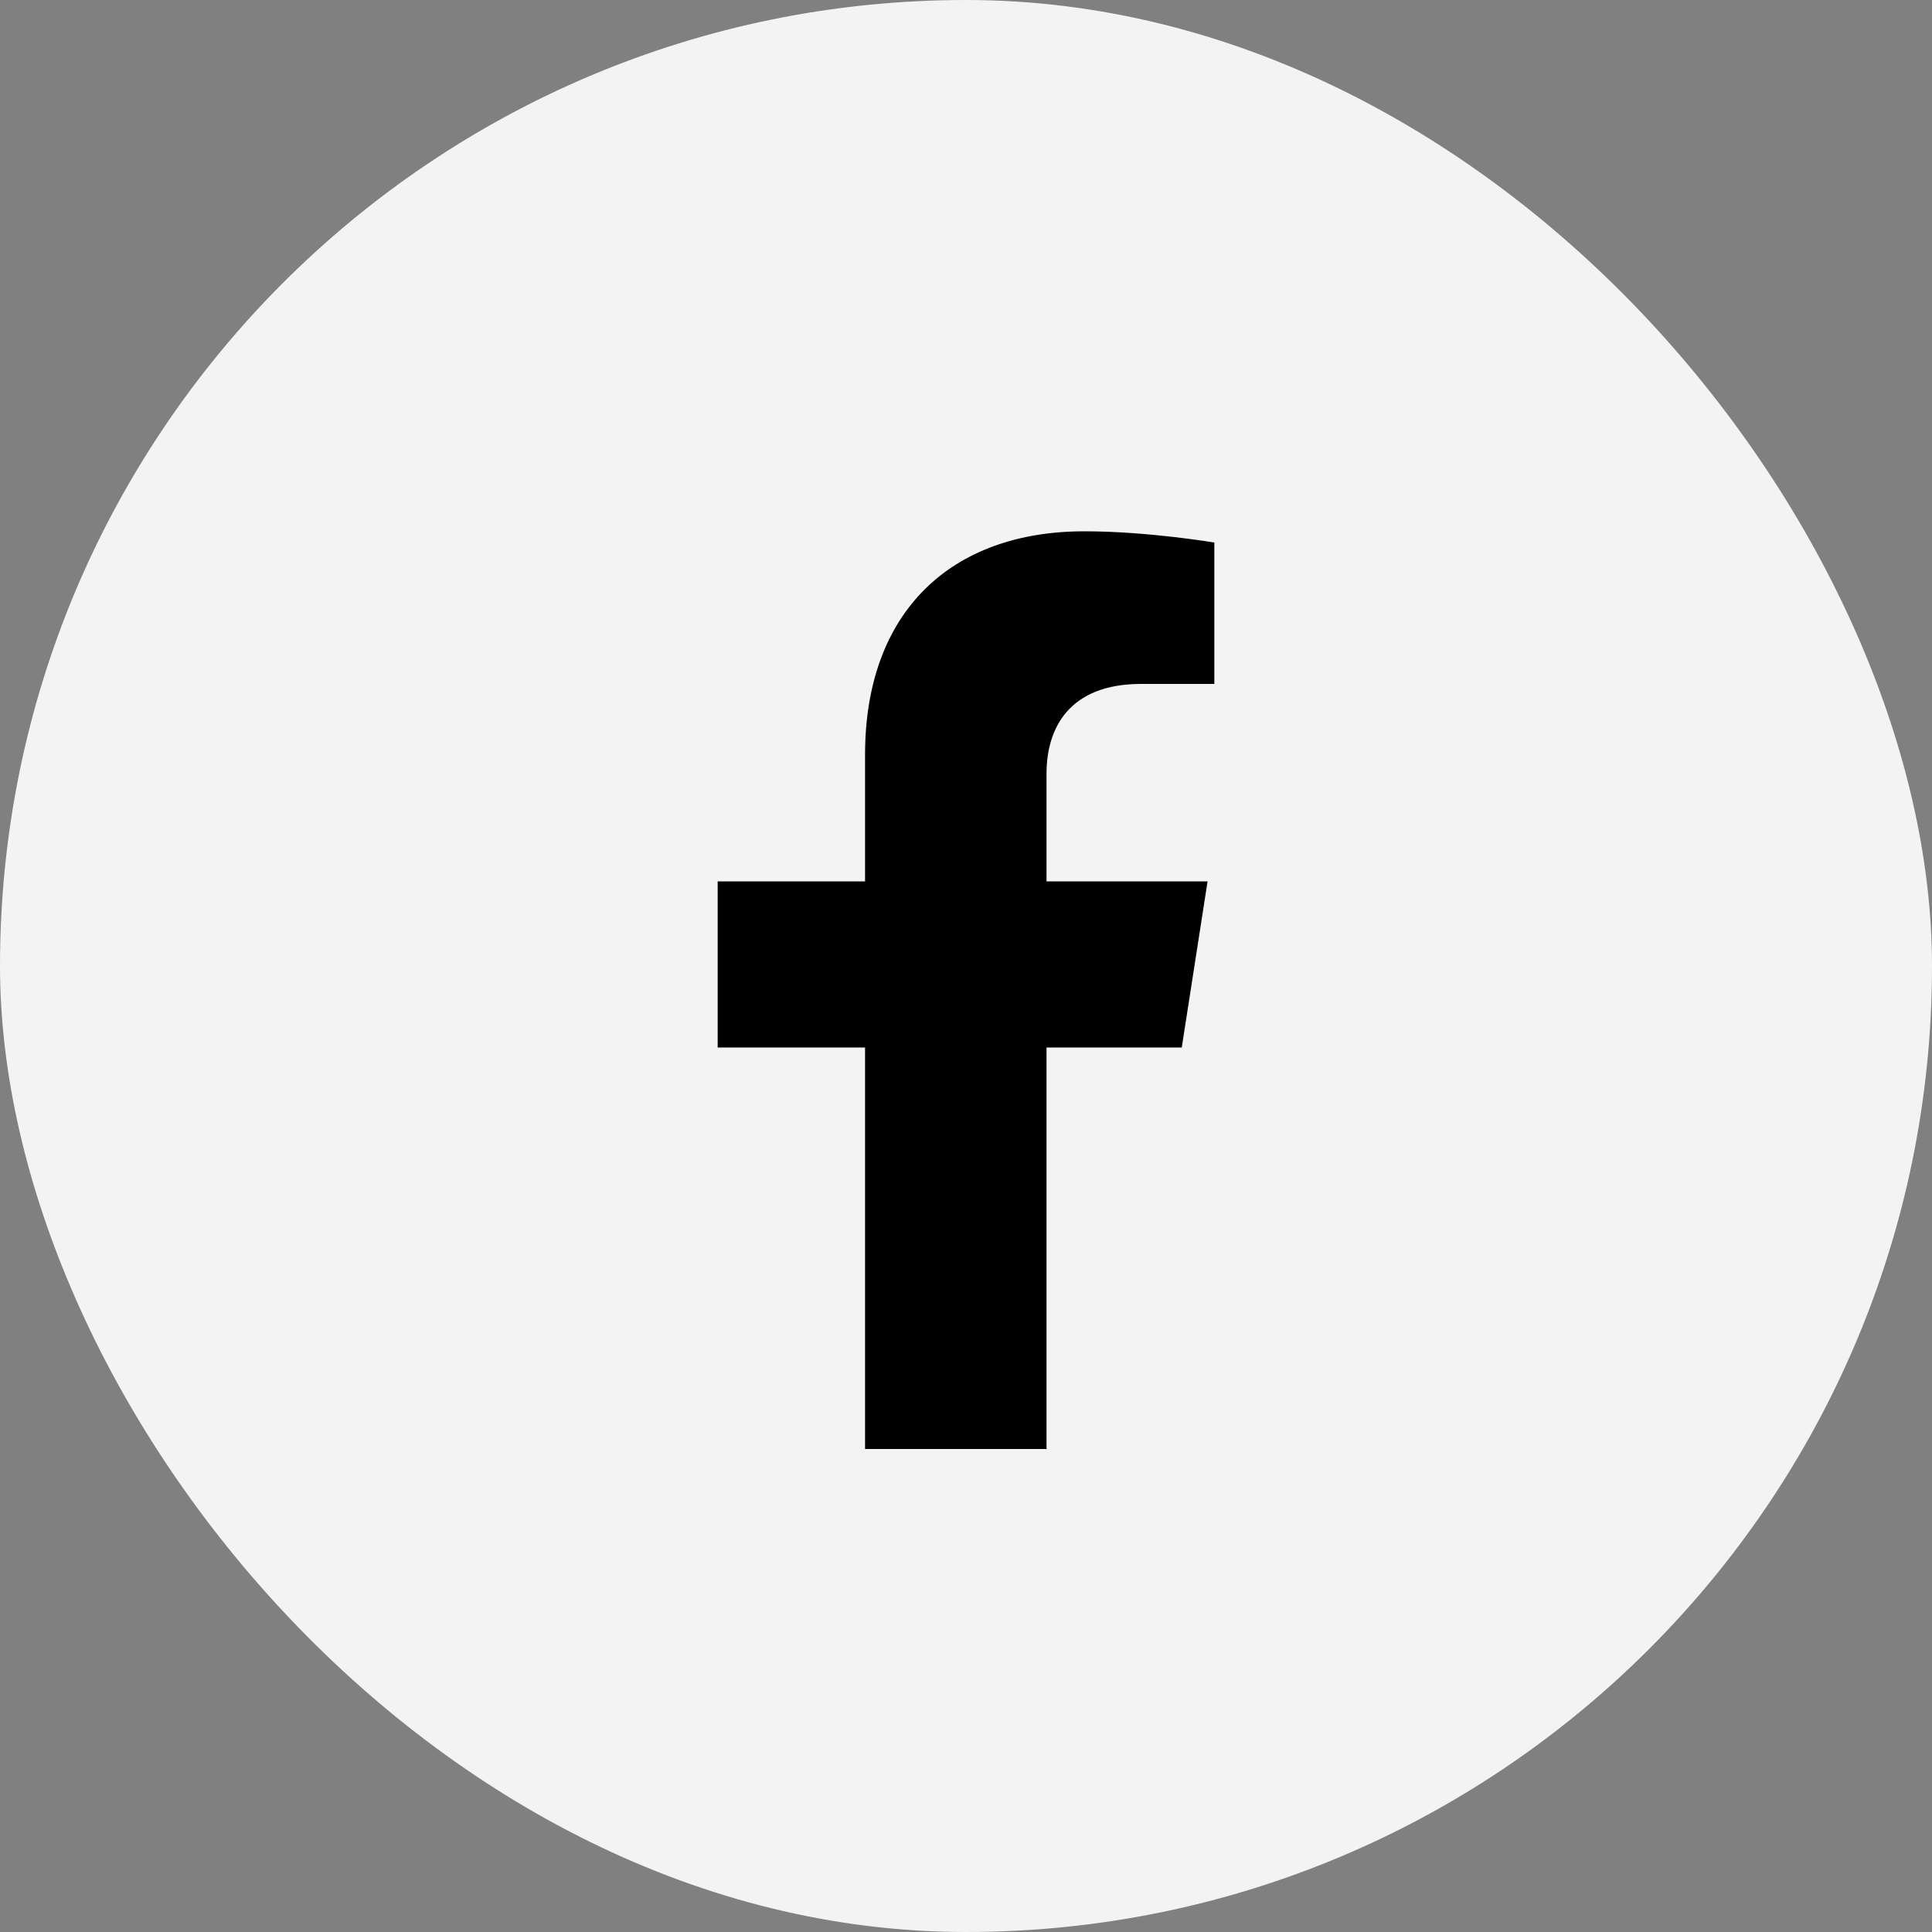 <svg width="28" height="28" viewBox="0 0 28 28" fill="none" xmlns="http://www.w3.org/2000/svg">
<rect x="0" y="0" width="28" height="28" fill="#808080" stroke="none"/>
<rect width="28" height="28" rx="14" fill="#F3F3F3"/>
<g clip-path="url(#clip0_1710_930)">
<path d="M17.127 15.181L17.501 12.774H15.167V11.212C15.167 10.554 15.493 9.912 16.538 9.912H17.599V7.863C17.599 7.863 16.636 7.7 15.716 7.7C13.794 7.7 12.537 8.853 12.537 10.94V12.774H10.401V15.181H12.537V21H15.167V15.181H17.127Z" fill="black"/>
</g>
<defs>
<clipPath id="clip0_1710_930">
<rect width="8.4" height="13.3" fill="white" transform="translate(9.8 7.7)"/>
</clipPath>
</defs>
</svg>

